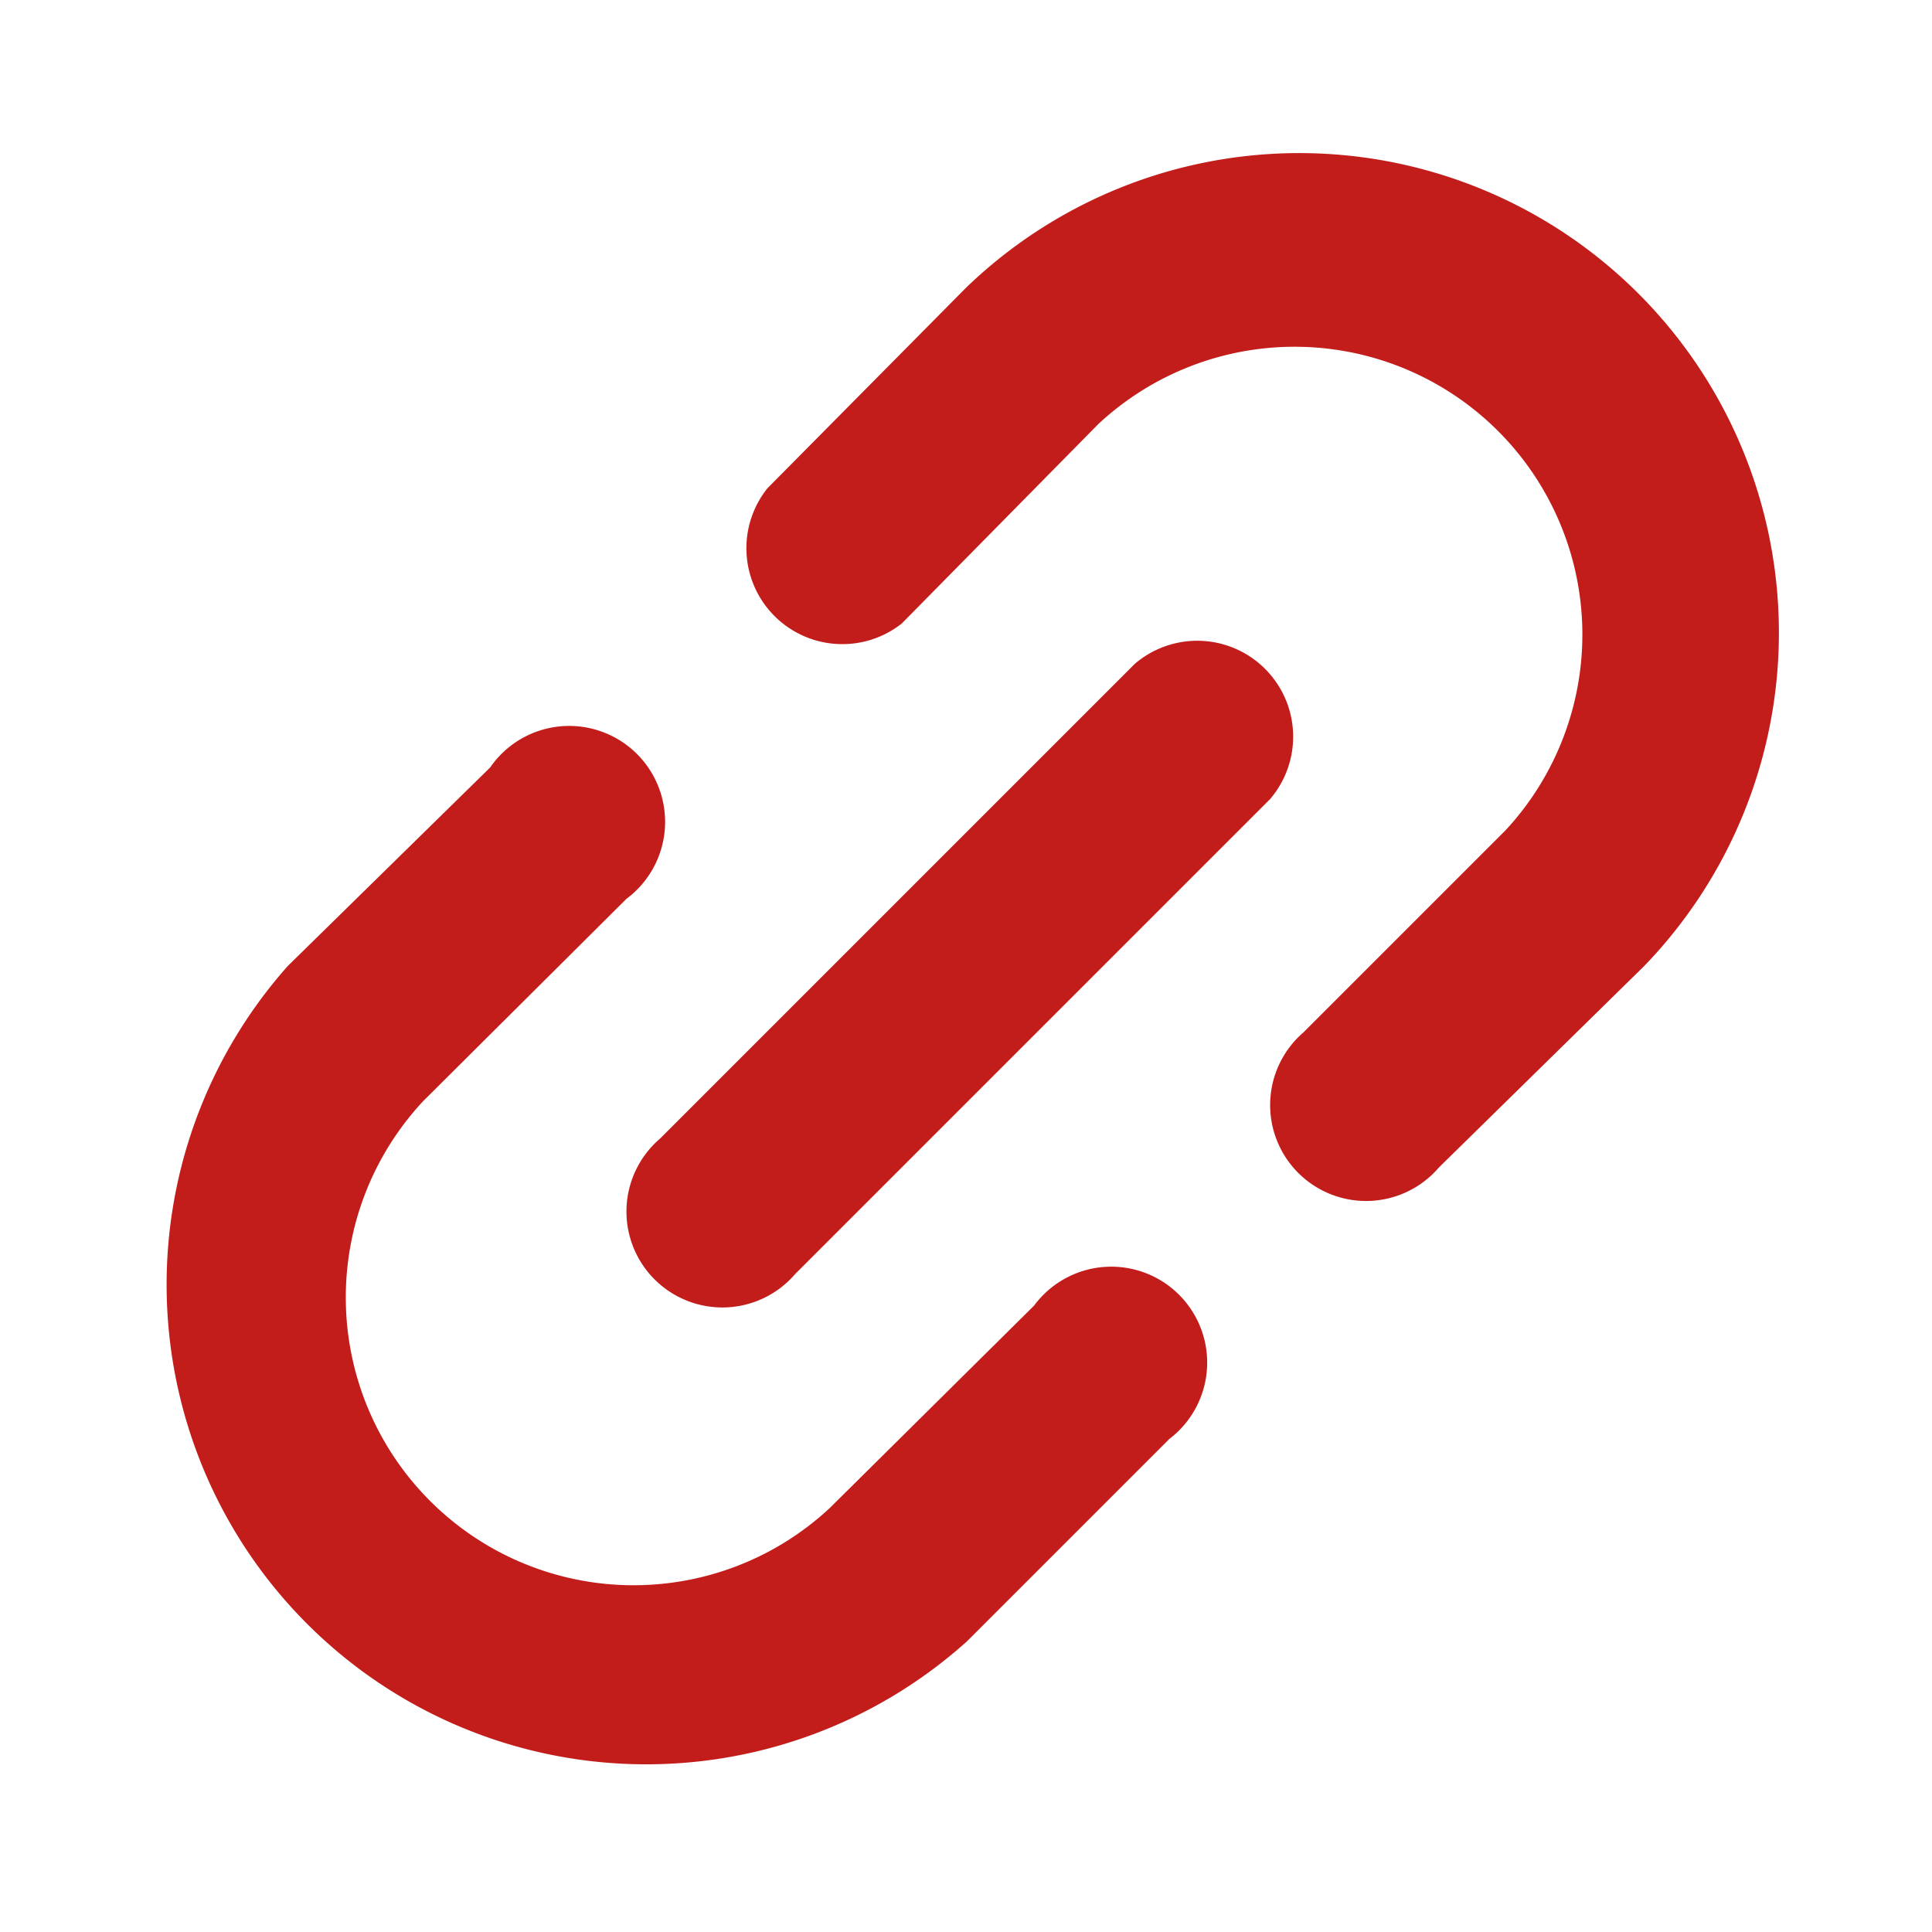 <svg class="svg-icon" style="width: 1em; height: 1em;vertical-align: middle;fill: currentColor;overflow: hidden;" viewBox="0 0 1024 1024" version="1.1" xmlns="http://www.w3.org/2000/svg"><path d="M477.934 330.487A50.844 50.844 0 0 1 406.753 258.796L512 152.532a254.22 254.22 0 0 1 359.468 359.468L762.661 618.773a50.844 50.844 0 1 1-71.69-71.69l106.773-106.773a152.532 152.532 0 0 0-215.579-215.579z m70.165 361.501A50.844 50.844 0 1 1 619.789 762.661l-107.281 107.281A254.22 254.22 0 0 1 152.532 512L259.813 406.753a50.844 50.844 0 1 1 72.199 69.656l-107.789 107.281a152.532 152.532 0 0 0 215.579 215.579z m-126.602-16.779a50.844 50.844 0 1 1-71.69-71.69l251.678-251.678a50.844 50.844 0 0 1 71.69 71.69z" fill="#C21D1B" /></svg>